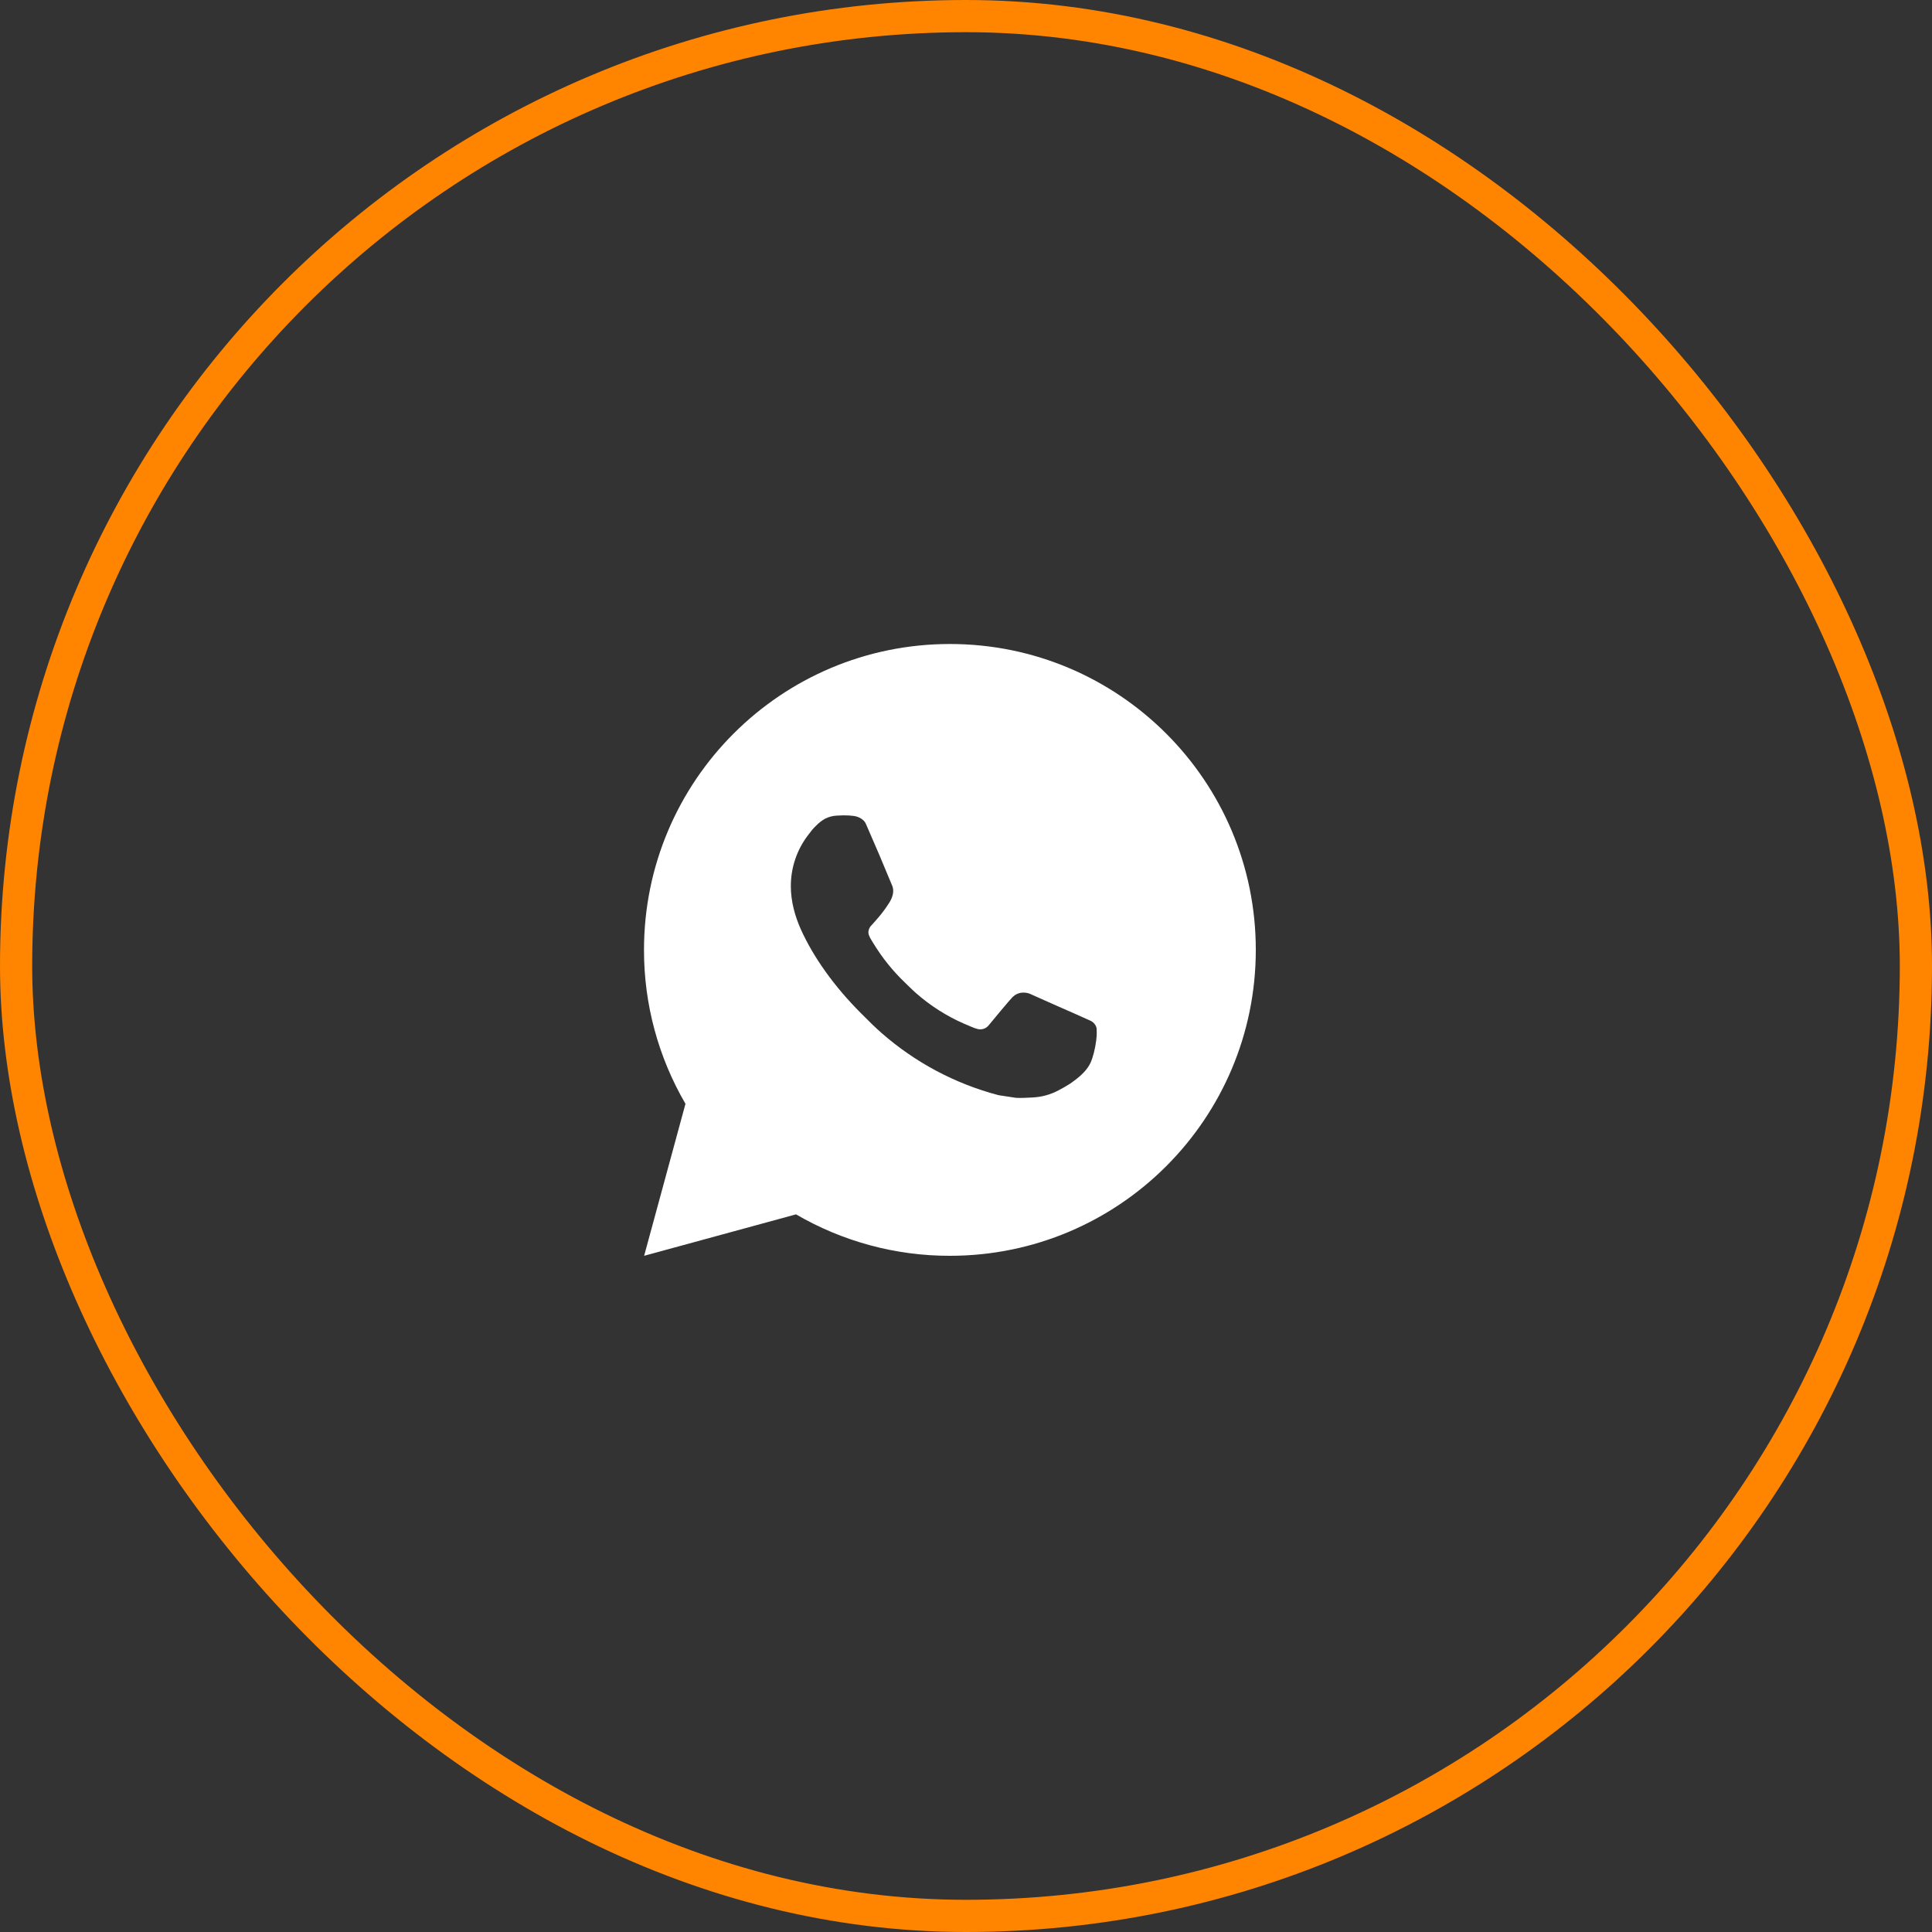 <?xml version="1.0" encoding="UTF-8"?> <svg xmlns="http://www.w3.org/2000/svg" width="60" height="60" viewBox="0 0 60 60" fill="none"><rect x="0" y="0" width="60" height="60" fill="#333333" stroke="none"/><rect x="0.5" y="0.5" width="59" height="59" rx="29.5" stroke="#FF8400"></rect><path fill-rule="evenodd" clip-rule="evenodd" d="M29.5 20C34.747 20 39 24.253 39 29.5C39 34.747 34.747 39 29.5 39C27.821 39.003 26.172 38.558 24.721 37.713L20.004 39L21.288 34.28C20.442 32.83 19.997 31.18 20 29.5C20 24.253 24.253 20 29.5 20ZM25.979 25.33L26.169 25.322L26.168 25.321C26.232 25.321 26.296 25.322 26.36 25.325C26.411 25.329 26.462 25.334 26.514 25.34C26.665 25.358 26.831 25.45 26.887 25.577C27.17 26.219 27.445 26.866 27.712 27.516C27.77 27.659 27.735 27.844 27.623 28.025C27.566 28.117 27.478 28.246 27.373 28.379C27.266 28.516 27.035 28.769 27.035 28.769C27.035 28.769 26.941 28.881 26.977 29.02C27.001 29.089 27.034 29.155 27.074 29.215L27.13 29.305C27.4 29.747 27.725 30.152 28.099 30.51C28.13 30.54 28.16 30.57 28.191 30.6C28.274 30.681 28.357 30.762 28.444 30.839C28.89 31.232 29.395 31.554 29.94 31.792C29.974 31.806 30 31.817 30.028 31.829C30.068 31.847 30.11 31.865 30.18 31.894C30.238 31.919 30.299 31.94 30.361 31.957C30.425 31.973 30.492 31.971 30.555 31.948C30.617 31.927 30.671 31.887 30.711 31.834C31.398 31.001 31.461 30.947 31.466 30.949C31.514 30.904 31.57 30.871 31.632 30.85C31.694 30.829 31.76 30.822 31.825 30.828C31.883 30.831 31.939 30.844 31.992 30.867C32.498 31.097 33.324 31.457 33.324 31.457L33.877 31.705C33.969 31.75 34.054 31.855 34.057 31.957C34.058 31.961 34.058 31.964 34.058 31.968C34.061 32.032 34.066 32.134 34.044 32.311C34.014 32.557 33.94 32.853 33.866 33.008C33.813 33.117 33.745 33.213 33.666 33.295C33.56 33.406 33.481 33.473 33.353 33.568C33.275 33.627 33.234 33.654 33.234 33.654C33.116 33.729 32.994 33.799 32.87 33.863C32.626 33.993 32.355 34.068 32.079 34.082C32.048 34.084 32.017 34.085 31.986 34.087C31.841 34.095 31.696 34.102 31.55 34.094L31.011 34.012C29.66 33.657 28.411 32.991 27.363 32.068C27.178 31.905 27.004 31.732 26.83 31.558C26.802 31.53 26.774 31.502 26.745 31.473C25.902 30.633 25.262 29.725 24.874 28.869C24.684 28.445 24.562 27.992 24.56 27.526C24.558 26.95 24.747 26.389 25.098 25.932C25.109 25.918 25.119 25.905 25.13 25.891C25.188 25.813 25.249 25.732 25.346 25.641C25.428 25.556 25.522 25.483 25.625 25.425C25.735 25.37 25.856 25.337 25.979 25.33ZM26.168 25.321C26.104 25.322 26.04 25.324 25.977 25.329L26.168 25.321ZM26.168 25.321C26.168 25.321 26.168 25.321 26.168 25.321L26.168 25.321Z" fill="white"></path></svg> 